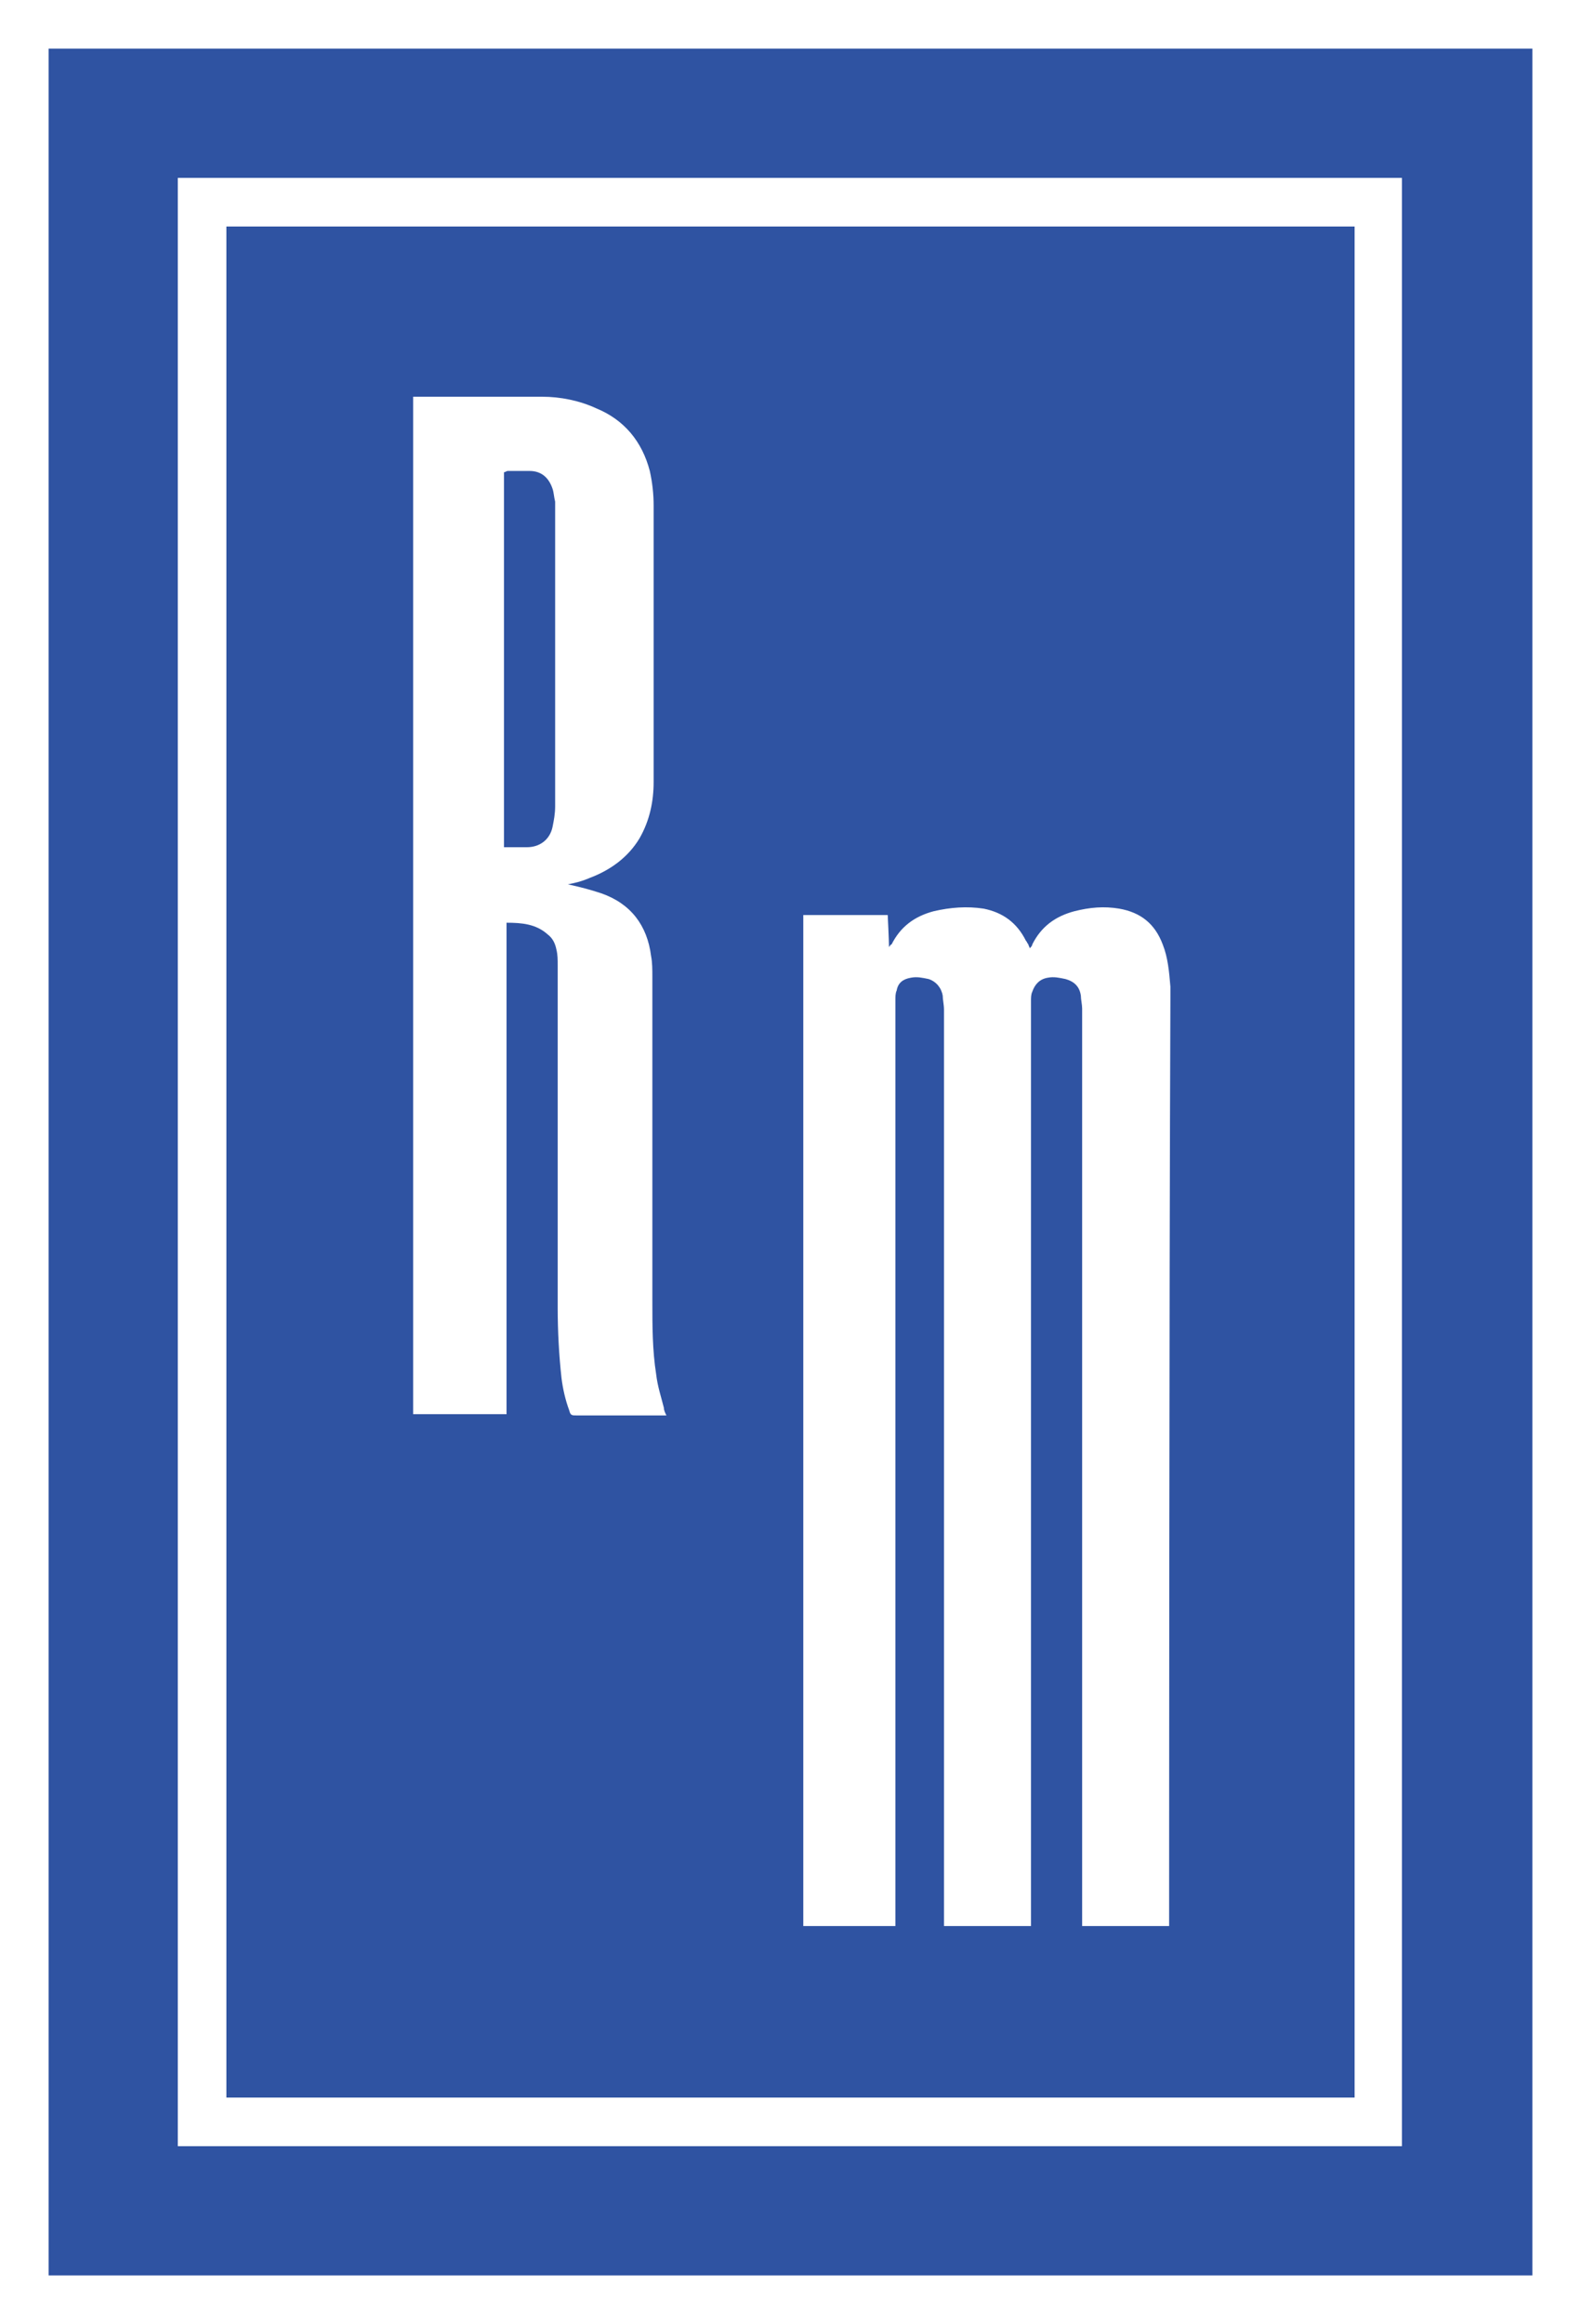 <?xml version="1.0" encoding="utf-8"?>
<!-- Generator: Adobe Illustrator 23.1.0, SVG Export Plug-In . SVG Version: 6.00 Build 0)  -->
<svg version="1.1" id="Layer_1" xmlns="http://www.w3.org/2000/svg" xmlns:xlink="http://www.w3.org/1999/xlink" x="0px" y="0px"
	 viewBox="0 0 123.6 181.6" style="enable-background:new 0 0 123.6 181.6;" xml:space="preserve">
<style type="text/css">
	.st0{fill:#FFFFFF;}
	.st1{fill:#2F53A2;}
</style>
<g>
	<rect x="0" y="0" class="st0" width="123.6" height="181.6"/>
	<g>
		<rect x="17.7" y="17.7" class="st1" width="88.2" height="146.2"/>
		<path class="st1" d="M119.8,177.8H3.8V3.8h116V177.8z M13.9,167.7h95.7V13.9H13.9V167.7z"/>
		<g>
			<path class="st0" d="M91.4,150.5h-6.8c0,0,0-48.1,0-71.7c0-0.3-0.1-0.7-0.1-1c-0.1-0.7-0.5-1.1-1.2-1.3c-0.5-0.1-0.9-0.2-1.4-0.1
				c-0.6,0.1-1,0.5-1.2,1.1c-0.1,0.2-0.1,0.5-0.1,0.7s0,72.3,0,72.3h-6.8c0,0,0-49.5,0-71.6c0-0.4-0.1-0.8-0.1-1.1
				c-0.1-0.6-0.5-1.1-1.1-1.3c-0.5-0.1-0.9-0.2-1.4-0.1c-0.6,0.1-1,0.4-1.1,1C70,77.6,70,77.9,70,78.1c0,0.3,0,72.4,0,72.4h-7.2v-79
				h6.6c0,0,0.1,2,0.1,2.5c0.1-0.1,0.1-0.2,0.2-0.2c0.7-1.4,1.8-2.2,3.3-2.6c1.3-0.3,2.6-0.4,3.9-0.2c1.5,0.3,2.6,1.1,3.3,2.5
				c0.1,0.1,0.1,0.2,0.2,0.3c0,0.1,0.1,0.2,0.1,0.3c0.1-0.1,0.2-0.2,0.2-0.3c0.7-1.4,1.8-2.2,3.3-2.6c1.2-0.3,2.3-0.4,3.5-0.2
				c1.7,0.3,2.8,1.2,3.4,2.8c0.4,1,0.5,2.1,0.6,3.3c0,0.3,0,0.5,0,0.8C91.4,101.6,91.4,150.5,91.4,150.5z"/>
			<path class="st0" d="M44.4,69.1c0.9,0.2,1.7,0.4,2.6,0.7c2.3,0.8,3.6,2.5,3.9,4.9c0.1,0.5,0.1,1.1,0.1,1.6c0,8.5,0,16.9,0,25.4
				c0,1.9,0,3.8,0.3,5.7c0.1,0.9,0.4,1.8,0.6,2.6c0,0.2,0.1,0.4,0.2,0.6c-0.2,0-4.8,0-7,0c-0.4,0-0.5,0-0.6-0.4
				c-0.3-0.8-0.5-1.7-0.6-2.5c-0.2-1.8-0.3-3.7-0.3-5.5c0-8.9,0-17.8,0-26.8c0-0.4,0-0.8-0.1-1.2c-0.1-0.5-0.3-0.9-0.7-1.2
				c-0.9-0.8-2-0.9-3.2-0.9c0,12.8,0,38.4,0,38.4h-7.3V31c0,0,6.9,0,10.1,0c1.4,0,2.9,0.3,4.2,0.9c2.2,0.9,3.6,2.6,4.2,4.9
				c0.2,0.9,0.3,1.8,0.3,2.7c0,7.2,0,14.4,0,21.6c0,1.5-0.3,3-1.1,4.4c-0.9,1.5-2.3,2.5-3.9,3.1C45.4,68.9,44.9,69,44.4,69.1z
				 M39.4,66.2c0.6,0,1.2,0,1.8,0c1,0,1.8-0.6,2-1.6c0.1-0.5,0.2-1,0.2-1.6c0-7.8,0-15.5,0-23.3c0-0.2,0-0.3,0-0.5
				c-0.1-0.4-0.1-0.7-0.2-1c-0.3-0.9-0.9-1.4-1.8-1.4c-0.6,0-1.1,0-1.7,0c-0.1,0-0.2,0.1-0.3,0.1C39.4,46.6,39.4,56.4,39.4,66.2z"/>
		</g>
	</g>
</g>
</svg>
